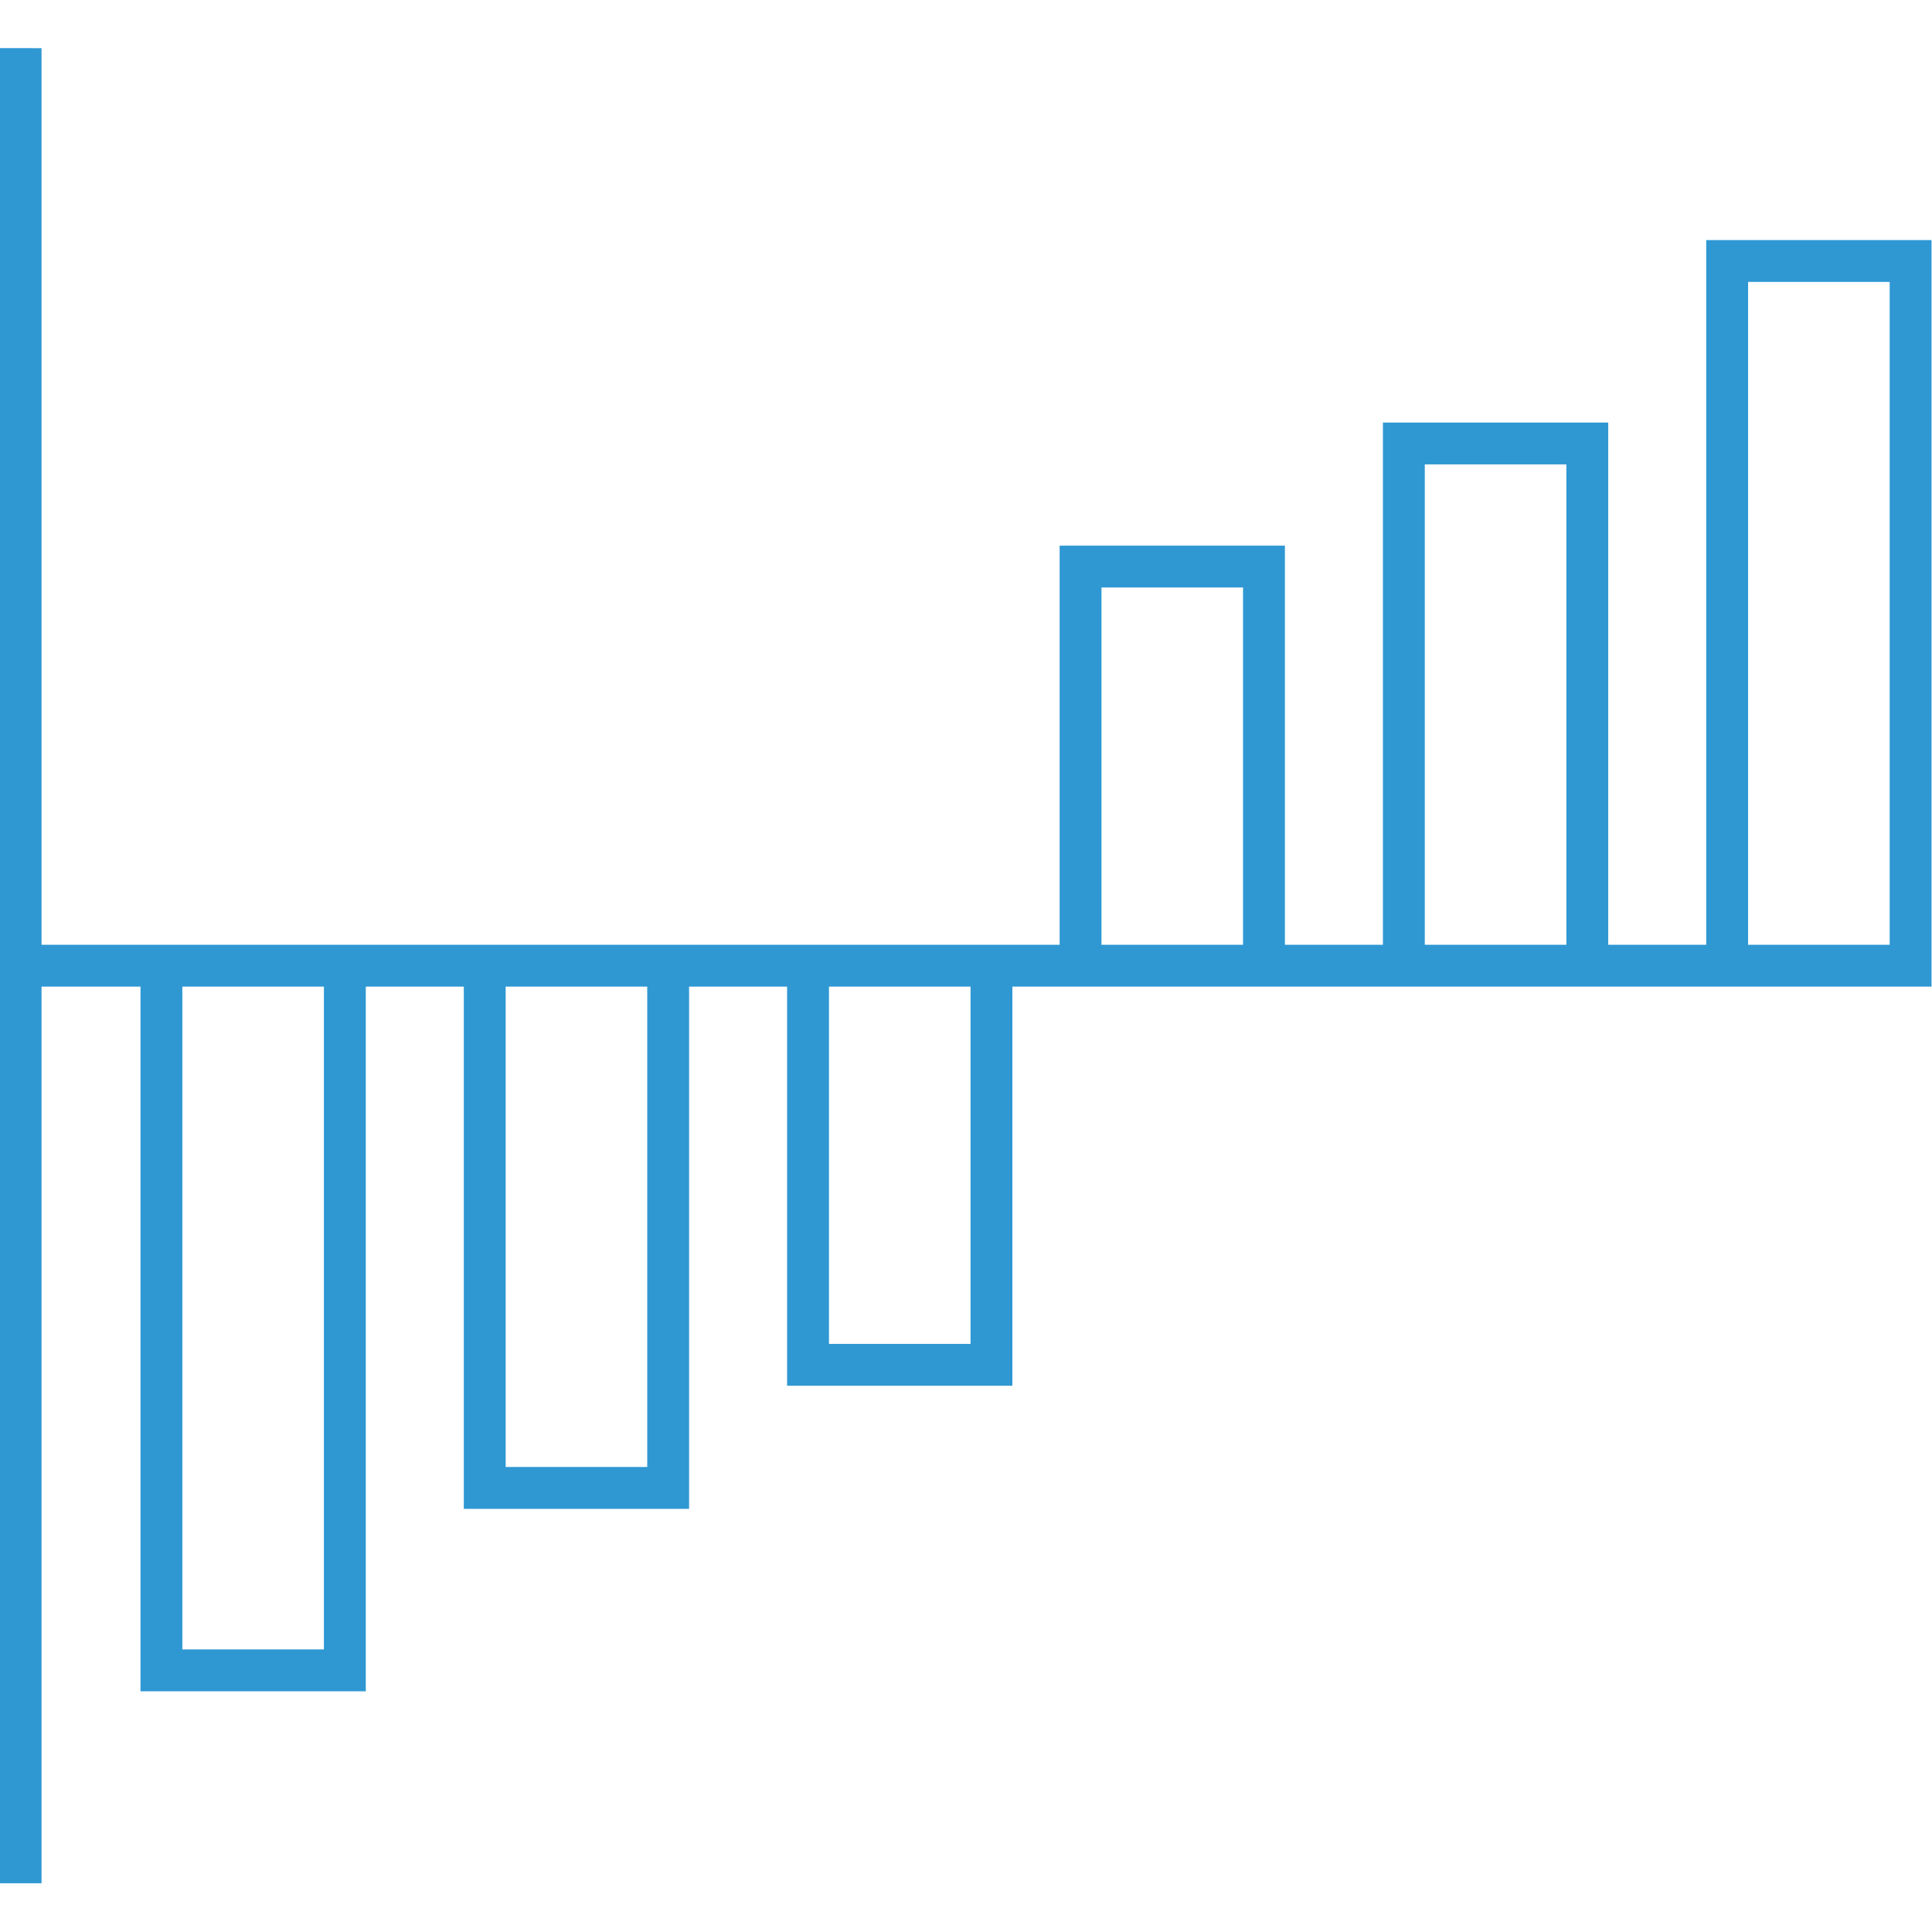 <?xml version="1.0" encoding="UTF-8" standalone="no"?>
<!-- Created with Inkscape (http://www.inkscape.org/) -->
<svg xmlns:inkscape="http://www.inkscape.org/namespaces/inkscape" xmlns:sodipodi="http://sodipodi.sourceforge.net/DTD/sodipodi-0.dtd" xmlns="http://www.w3.org/2000/svg" xmlns:svg="http://www.w3.org/2000/svg" width="512" height="512" viewBox="0 0 135.467 135.467" version="1.1" id="svg1" xml:space="preserve" inkscape:version="1.3.2 (091e20e, 2023-11-25, custom)" sodipodi:docname="favicon.svg">
  <defs id="defs1"></defs>
  <g inkscape:label="Слой 1" inkscape:groupmode="layer" id="layer1" transform="translate(-114.531,-101.314)">
    <g id="g15" transform="matrix(1.293,0,0,1.293,-33.574,-26.31)">
      <g id="g14" transform="translate(0,-0.017)">
        <path id="text1" style="font-size:13.957px;font-family:'56th Street';-inkscape-font-specification:'56th Street, Normal ';letter-spacing:0.212px;fill:#2f98d3;fill-opacity:1;stroke-width:0.087;stroke-linecap:round;stroke-linejoin:round;paint-order:fill markers stroke" d="m 114.531,101.331 v 99.515 h 2.265 v -48.622 h 5.367 v 38.213 h 9.947 2.27 v -2.27 -35.943 h 5.315 v 28.321 h 9.947 2.27 v -2.27 -26.051 h 5.315 v 21.644 h 9.947 2.27 v -2.27 -19.374 h 37.626 2.27 7.677 2.27 v -2.27 -38.213 h -9.947 -2.27 v 2.27 35.943 h -5.315 v -28.319 h -9.947 -2.27 v 2.27 26.049 h -5.315 v -21.644 h -9.947 -2.27 v 2.27 19.374 h -55.21 v -48.622 z m 94.81,12.679 h 7.677 v 35.943 h -7.677 z m -17.533,9.894 h 7.677 v 26.049 h -7.677 z m -17.533,6.675 h 7.677 v 19.374 h -7.677 z m -49.843,21.644 h 7.677 v 35.943 h -7.677 z m 17.533,0 h 7.677 v 26.051 h -7.677 z m 17.533,0 h 7.677 v 19.374 h -7.677 z" sodipodi:nodetypes="ccccccccccccccccccccccccccccccccccccccccccccccccccccccccccccccccccccccccccccc"></path>
      </g>
    </g>
    <g id="g10"></g>
    <g id="g13" transform="rotate(180,129.752,114.792)"></g>
  </g>
</svg>
